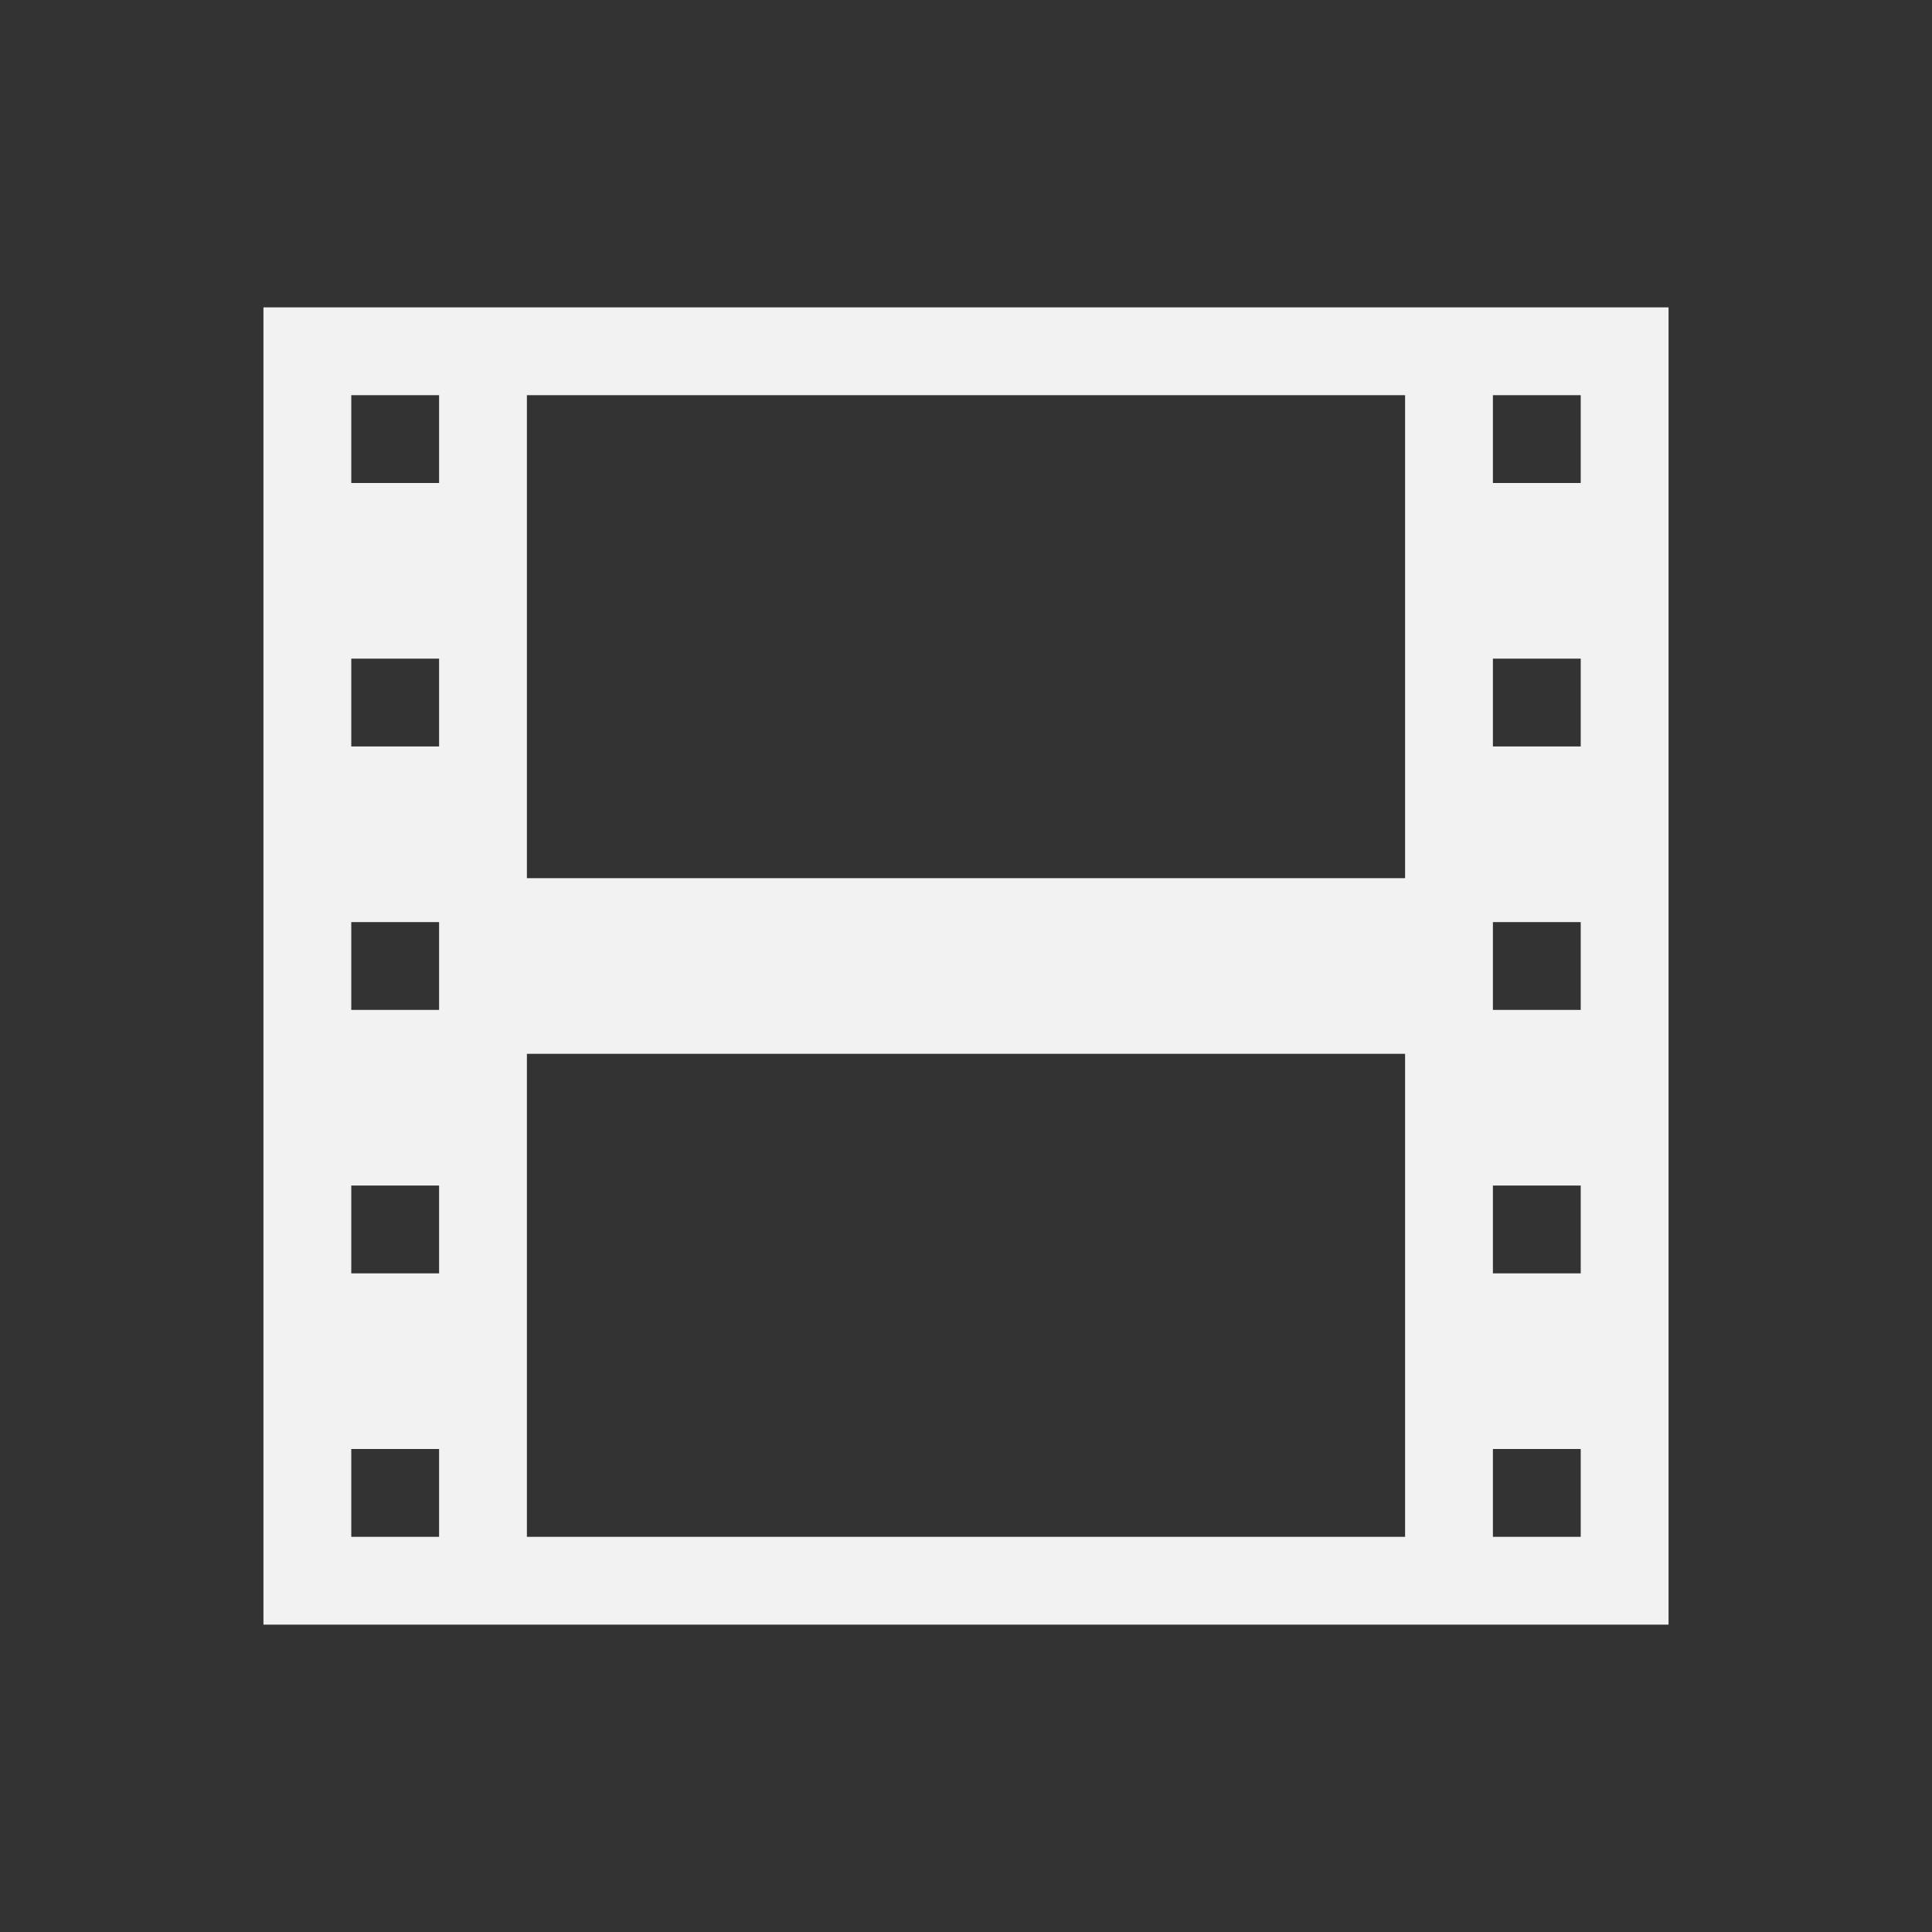 <?xml version="1.0" encoding="UTF-8" standalone="no"?>
<!-- Created with Inkscape (http://www.inkscape.org/) -->

<svg
   xmlns:dc="http://purl.org/dc/elements/1.1/"
   xmlns:cc="http://creativecommons.org/ns#"
   xmlns:rdf="http://www.w3.org/1999/02/22-rdf-syntax-ns#"
   xmlns:svg="http://www.w3.org/2000/svg"
   xmlns="http://www.w3.org/2000/svg"
   xmlns:sodipodi="http://sodipodi.sourceforge.net/DTD/sodipodi-0.dtd"
   xmlns:inkscape="http://www.inkscape.org/namespaces/inkscape"
   width="22"
   height="22"
   id="svg3049"
   version="1.1"
   inkscape:version="0.91 r13725"
   sodipodi:docname="folder-videos.svg"
   inkscape:export-filename="/home/uri/.kde/share/icons/NITRUX-KDE/16x16/actions/view-right-new.png"
   inkscape:export-xdpi="30"
   inkscape:export-ydpi="30">
  <rect width="100%" height="100%" fill="#333333" stroke="none"/>
  <defs
     id="defs3051" />
  <sodipodi:namedview
     id="base"
     pagecolor="#ffffff"
     bordercolor="#666666"
     borderopacity="1.0"
     inkscape:pageopacity="0.0"
     inkscape:pageshadow="2"
     inkscape:zoom="22.627417"
     inkscape:cx="20.908597"
     inkscape:cy="12.165907"
     inkscape:document-units="px"
     inkscape:current-layer="layer1"
     showgrid="true"
     fit-margin-top="0"
     fit-margin-left="0"
     fit-margin-right="0"
     fit-margin-bottom="0"
     inkscape:window-width="1920"
     inkscape:window-height="957"
     inkscape:window-x="-4"
     inkscape:window-y="0"
     inkscape:window-maximized="1"
     inkscape:showpageshadow="false"
     borderlayer="true"
     inkscape:object-nodes="true"
     inkscape:snap-global="true"
     inkscape:snap-bbox="true">
    <sodipodi:guide
       position="2,20"
       orientation="18,0"
       id="guide4067" />
    <sodipodi:guide
       position="2,2"
       orientation="0,18"
       id="guide4069" />
    <sodipodi:guide
       position="20,2"
       orientation="-18,0"
       id="guide4071" />
    <sodipodi:guide
       position="35,19.938"
       orientation="0,-18"
       id="guide4073" />
    <sodipodi:guide
       position="3,19"
       orientation="16,0"
       id="guide4077" />
    <sodipodi:guide
       position="3,3"
       orientation="0,16"
       id="guide4079" />
    <sodipodi:guide
       position="19,3"
       orientation="-16,0"
       id="guide4081" />
    <sodipodi:guide
       position="19,19"
       orientation="0,-16"
       id="guide4083" />
    <inkscape:grid
       type="xygrid"
       id="grid4085" />
  </sodipodi:namedview>
  <g
     inkscape:label="Capa 1"
     inkscape:groupmode="layer"
     id="layer1"
     transform="translate(-421.714,-525.791)">
    <rect
       style="fill:#f2f2f2;fill-opacity:1;stroke:none"
       id="rect4035"
       width="0"
       height="14.668"
       x="369.096"
       y="509.907" />
    <rect
       style="fill:#f2f2f2;fill-opacity:1;stroke:none"
       id="rect4035-8"
       width="0"
       height="14.668"
       x="376.057"
       y="532.478" />
    <rect
       style="fill:#f2f2f2;fill-opacity:1;stroke:none"
       id="rect4035-0"
       width="0"
       height="14.668"
       x="377.87"
       y="531.417" />
    <rect
       style="fill:#f2f2f2;fill-opacity:1;stroke:none"
       id="rect4035-06"
       width="0"
       height="14.668"
       x="351.94"
       y="506.126" />
    <rect
       style="fill:#f2f2f2;fill-opacity:1;stroke:none"
       id="rect4035-8-7"
       width="0"
       height="14.668"
       x="358.9"
       y="528.697" />
    <rect
       style="fill:#f2f2f2;fill-opacity:1;stroke:none"
       id="rect4035-0-42"
       width="0"
       height="14.668"
       x="360.714"
       y="527.636" />
    <rect
       style="fill:#f2f2f2;fill-opacity:1;stroke:none"
       id="rect4035-3"
       width="0"
       height="14.668"
       x="351.94"
       y="506.126" />
    <rect
       style="fill:#f2f2f2;fill-opacity:1;stroke:none"
       id="rect4035-8-9"
       width="0"
       height="14.668"
       x="358.9"
       y="528.697" />
    <rect
       style="fill:#f2f2f2;fill-opacity:1;stroke:none"
       id="rect4035-0-4"
       width="0"
       height="14.668"
       x="360.714"
       y="527.636" />
    <rect
       style="fill:#f2f2f2;fill-opacity:1;stroke:none"
       id="rect4035-2"
       width="0"
       height="14.668"
       x="351.94"
       y="506.126" />
    <rect
       style="fill:#f2f2f2;fill-opacity:1;stroke:none"
       id="rect4035-8-99"
       width="0"
       height="14.668"
       x="358.9"
       y="528.697" />
    <rect
       style="fill:#f2f2f2;fill-opacity:1;stroke:none"
       id="rect4035-0-43"
       width="0"
       height="14.668"
       x="360.714"
       y="527.636" />
    <rect
       style="fill:#f2f2f2;fill-opacity:1;stroke:none"
       id="rect4035-3-9"
       width="0"
       height="14.668"
       x="351.94"
       y="506.126" />
    <rect
       style="fill:#f2f2f2;fill-opacity:1;stroke:none"
       id="rect4035-8-9-9"
       width="0"
       height="14.668"
       x="358.9"
       y="528.697" />
    <rect
       style="fill:#f2f2f2;fill-opacity:1;stroke:none"
       id="rect4035-0-4-4"
       width="0"
       height="14.668"
       x="360.714"
       y="527.636" />
    <rect
       style="fill:#f2f2f2;fill-opacity:1;stroke:none"
       id="rect4035-5"
       width="0"
       height="11"
       x="422.21"
       y="527.415" />
    <rect
       style="fill:#f2f2f2;fill-opacity:1;stroke:none"
       id="rect4035-7"
       width="0"
       height="11"
       x="417.658"
       y="529.935" />
    <rect
       style="fill:#f2f2f2;fill-opacity:1;stroke:none"
       id="rect4035-9"
       width="0"
       height="11"
       x="413.15"
       y="517.516" />
    <rect
       style="fill:#f2f2f2;fill-opacity:1;stroke:none"
       id="rect4035-96"
       width="0"
       height="11"
       x="413.994"
       y="529.753" />
    <rect
       style="fill:#f2f2f2;fill-opacity:1;stroke:none"
       id="rect4035-7-0"
       width="0"
       height="11"
       x="409.442"
       y="532.273" />
    <rect
       style="fill:#f2f2f2;fill-opacity:1;stroke:none"
       id="rect4035-9-6"
       width="0"
       height="11"
       x="404.934"
       y="519.854" />
    <rect
       style="fill:#f2f2f2;fill-opacity:1;stroke:none"
       id="rect4035-1"
       width="0"
       height="11"
       x="422.21"
       y="527.415" />
    <rect
       style="fill:#f2f2f2;fill-opacity:1;stroke:none"
       id="rect4035-7-2"
       width="0"
       height="11"
       x="417.658"
       y="529.935" />
    <rect
       style="fill:#f2f2f2;fill-opacity:1;stroke:none"
       id="rect4035-9-0"
       width="0"
       height="11"
       x="413.15"
       y="517.516" />
    <rect
       style="fill:#f2f2f2;fill-opacity:1;stroke:none"
       id="rect4035-96-9"
       width="0"
       height="11"
       x="413.994"
       y="529.753" />
    <path
       inkscape:connector-curvature="0"
       style="fill:#f2f2f2;fill-opacity:1;stroke:none"
       d="m 424.714,529.291 0,15 1,0 2,0 10,0 2,0 1,0 0,-15 -1,0 -2,0 -10,0 -2,0 -1,0 z m 1,1 1,0 0,1 -1,0 0,-1 z m 2,0 10,0 0,5.5 -10,0 0,-5.5 z m 11,0 1,0 0,1 -1,0 0,-1 z m -13,3 1,0 0,1 -1,0 0,-1 z m 13,0 1,0 0,1 -1,0 0,-1 z m -13,3 1,0 0,1 -1,0 0,-1 z m 13,0 1,0 0,1 -1,0 0,-1 z m -11,1.5 10,0 0,5.5 -10,0 0,-5.5 z m -2,1.5 1,0 0,1 -1,0 0,-1 z m 13,0 1,0 0,1 -1,0 0,-1 z m -13,3 1,0 0,1 -1,0 0,-1 z m 13,0 1,0 0,1 -1,0 0,-1 z"
       id="rect3009" />
    <rect
       style="fill:#f2f2f2;fill-opacity:1;stroke:none"
       id="rect4035-7-0-9"
       width="0"
       height="11"
       x="409.442"
       y="532.273" />
    <rect
       style="fill:#f2f2f2;fill-opacity:1;stroke:none"
       id="rect4035-9-6-9"
       width="0"
       height="11"
       x="404.934"
       y="519.854" />
  </g>
</svg>
